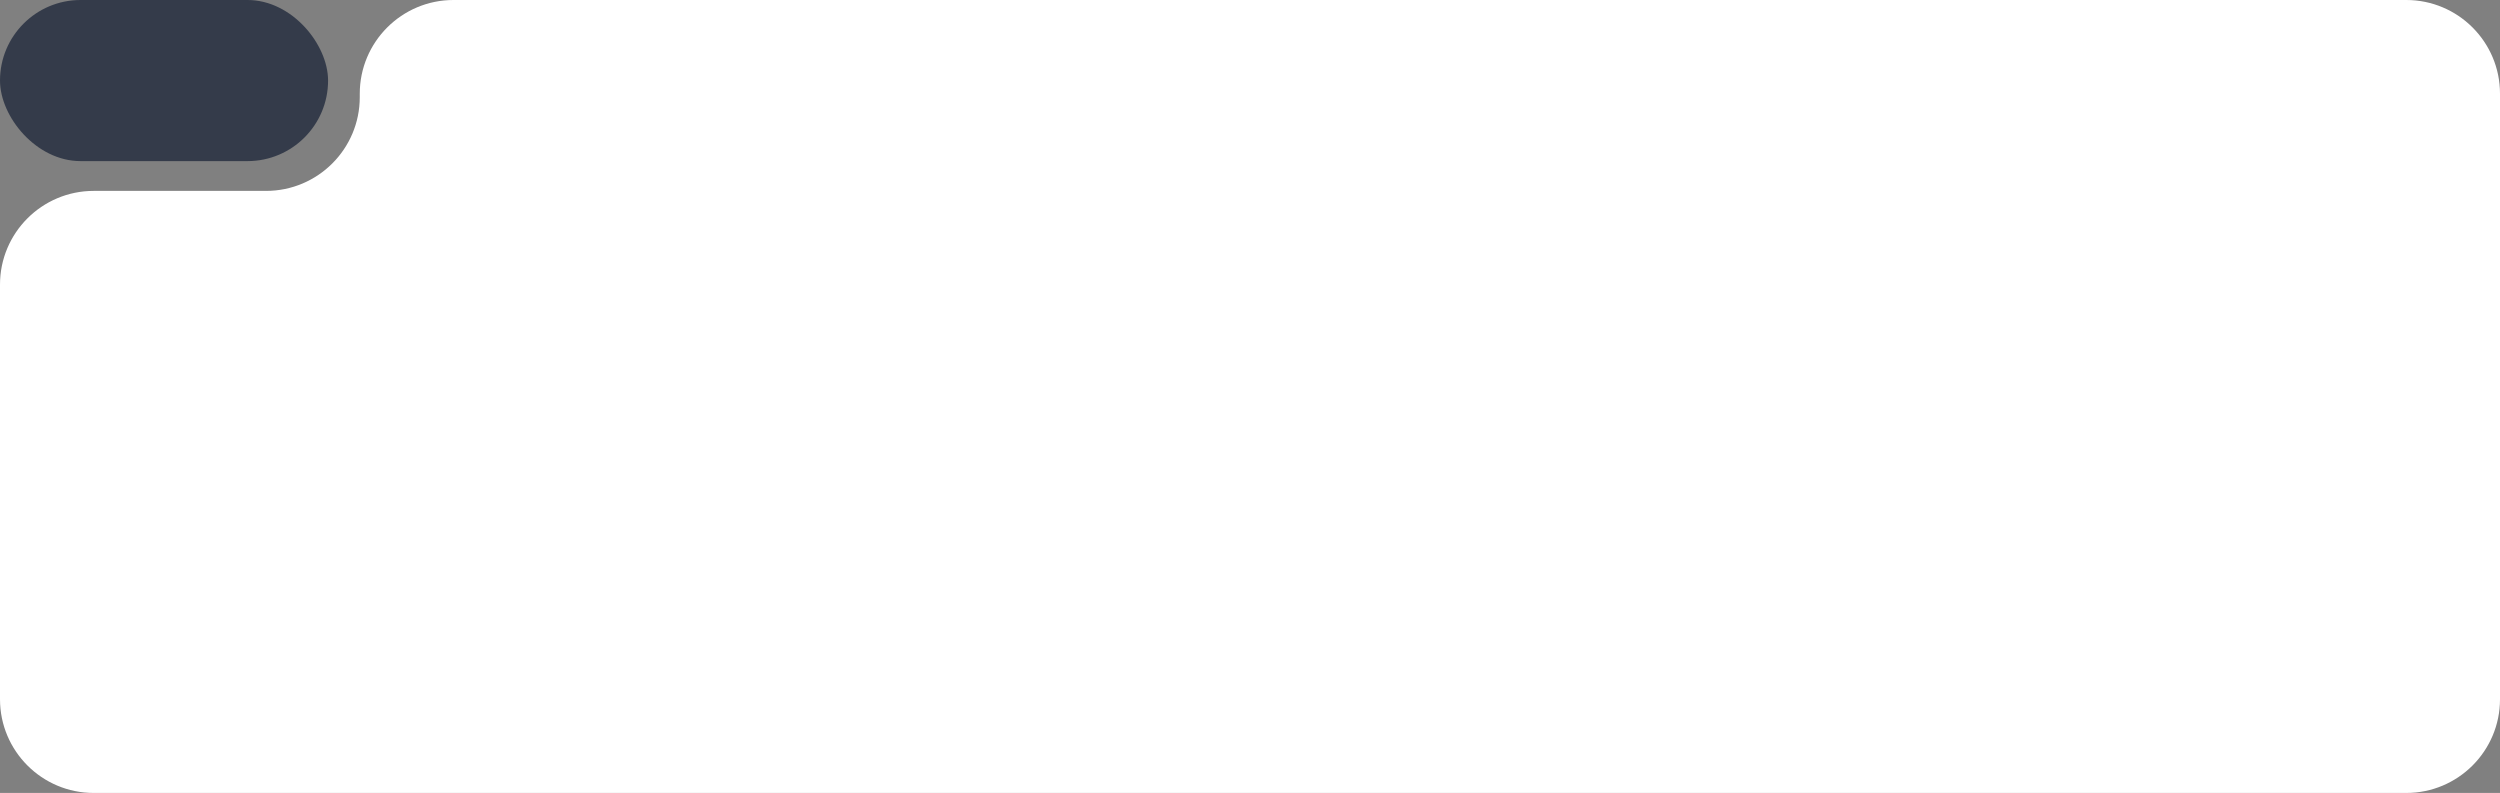 <?xml version="1.0" encoding="UTF-8"?> <svg xmlns="http://www.w3.org/2000/svg" width="681" height="216" viewBox="0 0 681 216" fill="none"><rect x="0" y="0" width="681" height="216" fill="#808080" stroke="none"/><rect width="89.368" height="43.886" rx="21.943" fill="#343B4A"></rect><path fill-rule="evenodd" clip-rule="evenodd" d="M123.534 0C109.432 0 98 11.432 98 25.534V26.466C98 40.568 86.568 52 72.466 52H25.534C11.432 52 0 63.432 0 77.534V190.466C0 204.568 11.432 216 25.534 216H123.534H348.466H655.466C669.568 216 681 204.568 681 190.466V25.534C681 11.432 669.568 0 655.466 0H123.534Z" fill="white"></path></svg> 
